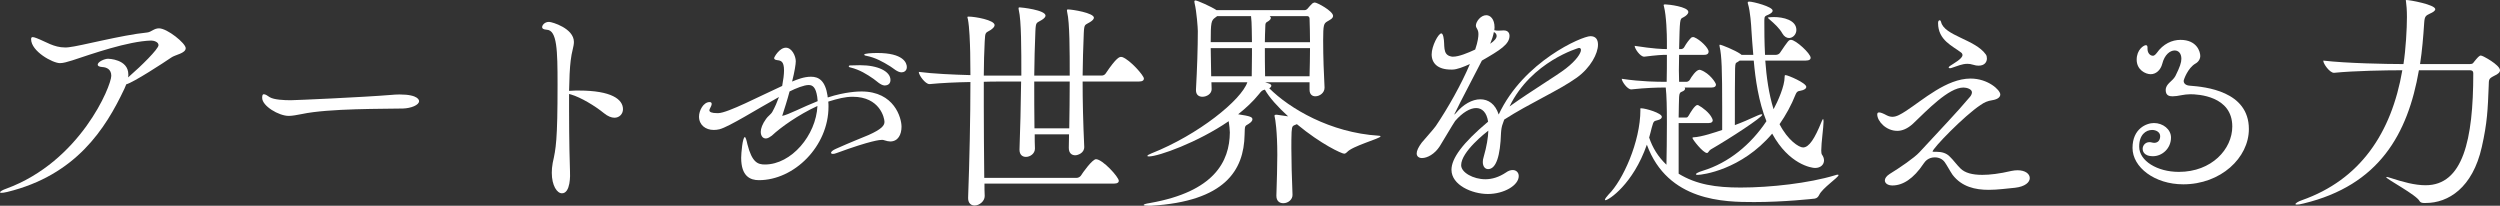 <?xml version="1.0" encoding="UTF-8"?>
<svg id="_レイヤー_2" data-name="レイヤー 2" xmlns="http://www.w3.org/2000/svg" viewBox="0 0 325.53 26.79">
  <rect x="0" y="0" width="325.53" height="26.79" fill="#333333" stroke="none"/>
  <defs>
    <style>
      .cls-1 {
        fill: #fff;
        stroke-width: 0px;
      }
    </style>
  </defs>
  <g id="_レイヤー_1-2" data-name="レイヤー 1">
    <g>
      <path class="cls-1" d="M16.2,11.55c-2.46,5.22-6.3,11.25-15.24,13.44-.36.09-.63.12-.78.12-.12,0-.18-.03-.18-.06,0-.12.36-.33.81-.48,9.66-3.54,13.68-13.38,13.68-14.7,0-.84-.6-1.11-1.17-1.14-.42-.03-.6-.15-.6-.3,0-.39.9-.78,1.35-.78,0,0,2.64.03,2.64,2.04,0,.12,0,.24-.03.39l.3-.27c1.32-1.14,3.66-3.42,3.66-3.93,0-.42-.6-.6-.96-.6-3.03.09-7.71,1.74-10.26,2.58-.69.21-1.17.36-1.62.36-.93,0-3.75-1.53-3.75-3.12,0-.18.06-.27.21-.27.12,0,.3.06.54.15,1.17.45,2.22,1.2,3.66,1.2.15,0,.33,0,.51-.03,1.47-.15,6.87-1.59,10.2-1.92.54-.06.87-.54,1.53-.54,1.08,0,3.48,1.95,3.48,2.58,0,.69-1.35.84-1.89,1.23-.96.66-4.92,3.24-5.85,3.48l-.24.57Z"/>
      <path class="cls-1" d="M52.47,14.13c-2.4.06-9.66-.03-13.17.72-.66.12-1.2.24-1.71.24-1.29,0-3.45-1.29-3.45-2.34v-.06c0-.33.09-.42.21-.42.21,0,.48.18.78.39.57.33,1.83.39,2.73.39.57,0,9.42-.39,13.05-.69.33-.03.72-.06,1.11-.06,2.55,0,2.55.81,2.55.87,0,.51-1.05.93-2.1.96Z"/>
      <path class="cls-1" d="M74.1,12.24v2.16c0,3.69.09,7.44.12,7.89.03.48.09,2.88-1.05,2.88-.63,0-1.32-.99-1.32-2.67,0-.39.03-.81.12-1.29.42-1.89.63-2.88.63-10.23,0-4.44-.06-7.05-1.41-7.11-.42-.03-.6-.15-.6-.33,0-.24.3-.69.9-.69.39,0,3.24.84,3.24,2.61,0,.63-.3,1.29-.42,2.43-.12.96-.18,2.37-.21,3.96.03-.03.06-.03.12-.03h.15c.27-.03.6-.03.99-.03,4.26,0,5.76,1.14,5.76,2.43,0,.6-.45,1.11-1.11,1.11-.39,0-.87-.18-1.38-.6-1.14-.93-2.97-2.04-4.29-2.43l-.24-.06Z"/>
      <path class="cls-1" d="M107.88,13.89c0,5.16-4.47,9.57-9.06,9.57-1.14,0-2.31-.51-2.31-2.91,0-.57.18-2.7.48-2.7.09,0,.21.36.33.93.6,2.37,1.35,2.64,2.28,2.64,3.45,0,6.66-3.81,6.84-7.62-2.49,1.14-4.83,2.82-5.91,3.84-.03.03-.06.06-.09.06-.27.21-.51.33-.72.33-.39,0-.66-.33-.66-.87,0-.42.21-1.02.69-1.68.21-.33.66-.6.84-.96.33-.6.6-1.23.84-1.89-2.88,1.59-6.48,3.87-7.74,4.2-.24.06-.51.09-.75.09-1.08,0-1.92-.66-1.92-1.74,0-.78.57-1.89,1.38-1.89.15,0,.27.06.27.24,0,.15-.09.36-.24.63-.03.06-.06.15-.06.21,0,.21.3.36.99.36h.18c1.23-.03,5.34-2.19,8.31-3.54.15-.81.24-1.5.24-2.01,0-1.23-.42-1.29-.9-1.35-.21-.03-.39-.09-.39-.27,0-.12.69-1.35,1.53-1.35.78,0,1.29,1.08,1.29,1.77,0,.36-.15,1.35-.48,2.64.66-.27,1.53-.63,2.46-.63,1.02,0,1.86.51,2.16,2.49,0,.09,0,.15.03.21,2.28-.75,4.02-.78,4.38-.78,4.29,0,5.22,3.45,5.22,4.59,0,1.02-.45,1.92-1.47,1.92-.21,0-.48-.06-.75-.15-.09-.03-.18-.06-.3-.06-.27,0-1.41.06-5.91,1.71-.21.09-.39.12-.51.12-.15,0-.24-.06-.24-.15,0-.12.21-.33.63-.51,2.01-.9,3.27-1.38,4.26-1.8,1.68-.75,2.07-1.23,2.07-1.71,0-.51-.6-3.27-4.14-3.27-.99,0-1.92.24-3.18.63.03.21.03.45.03.66ZM106.41,12.6c-.18-1.2-.57-1.53-1.11-1.53-.6,0-1.65.42-2.49.84-.3,1.14-.66,2.25-.96,3.18.81-.15,2.58-1.11,4.62-1.92l-.06-.57ZM113.73,10.26c-.87-.6-1.77-1.17-2.97-1.47-.18-.03-.24-.09-.24-.15s.06-.12.18-.12c.33,0,.78-.03,1.29-.03,2.34,0,3.96.81,3.96,1.92,0,.39-.21.72-.78.72-.51-.03-1.08-.63-1.44-.87ZM115.92,8.64c-.93-.57-1.89-1.14-3.15-1.38-.18-.03-.24-.09-.24-.15,0-.15.96-.21,1.71-.21,3.39,0,3.84,1.29,3.84,1.83,0,.51-.39.69-.69.69-.54,0-1.11-.57-1.47-.78Z"/>
      <path class="cls-1" d="M128.19,23.91c0,.54,0,1.05.03,1.59v.03c0,.69-.72,1.23-1.32,1.23-.45,0-.84-.3-.84-.96v-.06c.18-4.77.3-10.53.3-15.06-1.8.03-3.81.12-5.31.27h-.03c-.54,0-1.38-1.17-1.38-1.56v-.03c1.83.24,4.47.36,6.72.42,0-1.05-.03-2.1-.03-2.97-.03-1.2-.09-3.24-.3-4.32-.03-.12-.06-.18-.06-.24,0-.09.06-.09.15-.09.84,0,3.39.45,3.39,1.11,0,.21-.21.42-.51.63-.66.42-.72.18-.78,1.5-.06,1.35-.12,2.82-.12,4.44h4.89c0-3.45,0-7.17-.33-8.52-.03-.12-.03-.21-.03-.24,0-.09.03-.12.15-.12.18,0,3.36.33,3.36,1.08,0,.18-.21.39-.51.57-.66.42-.75.18-.81,1.44-.09,1.95-.12,3.84-.15,5.79h4.62c0-3.12,0-6.9-.33-8.25-.03-.12-.03-.21-.03-.24,0-.09.03-.12.15-.12.54,0,3.36.45,3.36,1.08,0,.18-.21.39-.51.57-.66.42-.75.18-.81,1.44-.09,1.92-.12,3.72-.15,5.52h2.49c.21,0,.42-.12.51-.27,1.41-2.1,1.8-2.16,2.01-2.16.09,0,.15.03.18.03,1.02.39,2.79,2.4,2.79,2.79,0,.21-.15.39-.69.39h-7.29c0,2.55.06,5.22.21,8.49.03.84-.87,1.11-1.17,1.11-.45,0-.84-.27-.84-.96v-.03c0-.57.03-1.14.03-1.74h-4.47c0,.6,0,1.23.03,1.83v.03c0,.66-.63,1.08-1.17,1.08-.45,0-.84-.27-.84-.93v-.06c.09-2.55.18-5.73.21-8.82h-3.03c-.45,0-1.11,0-1.83.03v3.12c0,2.94.03,6.15.06,9.39h12.03c.21,0,.42-.12.54-.27.24-.39,1.5-2.16,1.98-2.16.84,0,2.97,2.31,2.97,2.82,0,.18-.15.36-.66.36h-16.83ZM139.23,16.71c.03-1.98.06-4.05.06-6.09h-4.62c0,1.95,0,3.93.03,6.09h4.53Z"/>
      <path class="cls-1" d="M170.52,10.71h-5.79l.54.18c.21.09.27.18.27.27,0,.12-.09.24-.27.33,2.64,2.64,7.95,5.79,14.25,6.18.15,0,.24.03.24.09,0,.27-3.72,1.26-4.38,2.07-.12.12-.24.18-.36.18-.3,0-2.97-1.2-6.15-3.84-.54.24-.63.12-.69,1.02-.03.63-.03,1.32-.03,2.13,0,1.68.06,3.72.15,6.03.03.6-.54,1.11-1.2,1.11-.48,0-.9-.27-.9-.96v-.06c.06-2.01.12-3.75.12-5.28,0-3.09-.27-4.68-.33-4.89-.03-.09-.03-.15-.03-.21,0-.09.06-.12.18-.12h.12l1.47.21c-1.35-1.23-2.46-2.46-3.03-3.48-.36.09-.42.15-.78.6-.75.93-1.68,1.8-2.7,2.61,1.59.24,1.86.36,1.86.66,0,.15-.12.36-.51.6-.48.3-.48.15-.51,1.41-.09,4.62-2.55,8.67-12.18,9.24h-.33c-.39,0-.63-.03-.63-.09,0-.09.24-.18.84-.27,8.34-1.47,10.35-5.4,10.38-9.18,0-.3-.06-.9-.15-1.47-4.02,2.76-9.15,4.59-10.38,4.59-.15,0-.21-.03-.21-.06,0-.09.15-.18.51-.33,6.15-2.43,11.73-6.96,12.51-9.27h-4.68c0,.3.03.6.03.9,0,.6-.63.99-1.2.99-.45,0-.84-.24-.84-.84v-.12c.15-2.73.24-5.43.24-7.59,0-.39-.15-2.52-.42-3.63,0-.09-.03-.15-.03-.21,0-.12.06-.15.15-.15.24,0,2.07.81,2.73,1.26h11.46c.15,0,.27-.06.39-.18.21-.24.45-.54.63-.69.12-.06.18-.12.33-.12.3,0,2.37,1.11,2.37,1.74,0,.33-.39.51-.75.72-.45.27-.54.42-.54,2.46,0,2.22.09,4.35.18,6.12v.06c0,.66-.63,1.11-1.2,1.11-.39,0-.75-.24-.75-.84v-.99ZM158.49,2.1l-.24.18c-.54.39-.6.6-.6,3.21h5.37c-.03-.81,0-2.55-.12-3.39h-4.41ZM157.65,6.27l.06,3.66h5.28c0-1.05.03-1.74.03-2.79v-.87h-5.37ZM165.33,2.1c.09.09.15.15.15.24,0,.18-.21.36-.48.51-.21.09-.24.27-.24.57-.03.81-.06,1.47-.06,2.07h5.88c0-1.08-.03-2.13-.06-3.09,0-.18-.15-.3-.27-.3h-4.92ZM164.7,6.27c0,1.08,0,2.1.03,3.66h5.79c.03-1.26.06-2.49.06-3.66h-5.88Z"/>
      <path class="cls-1" d="M195.69,16.08c-.15.36-.21.78-.24,1.23-.09,2.97-.63,4.71-1.68,4.71-.39,0-.69-.33-.69-.93,0-.21.03-.42.12-.69.39-1.35.57-2.49.6-3.39-.27.21-3.54,2.73-3.54,4.5,0,.96,1.59,1.83,3.15,1.83.87,0,1.77-.27,2.67-.87.33-.24.63-.33.9-.33.45,0,.78.33.78.78,0,1.23-1.95,2.34-4.02,2.34s-4.74-1.17-4.74-3.15c0-1.47,1.41-3.45,4.77-6.27-.18-1.2-.78-1.77-1.56-1.77s-1.77.57-2.73,1.68c-.15.18-1.83,3.03-2.01,3.3-.66,1.02-1.62,1.53-2.31,1.53-.39,0-.69-.21-.69-.6,0-.33.21-.81.66-1.41.21-.27,1.62-1.83,1.83-2.16,1.56-2.31,3.33-5.43,4.44-8.07-.87.39-1.71.72-2.28.72h-.18c-1.71,0-2.52-.81-2.52-1.98,0-1.08.87-2.73,1.26-2.73.12,0,.21.18.27.45.24,1.05-.18,2.31.99,2.55.09.03.18.03.27.03.75,0,1.92-.48,2.88-.93.36-1.05.42-1.71.42-2.01,0-.66-.33-.75-.33-1.11,0-.51.63-1.35,1.35-1.35.54,0,1.08.51,1.08,1.59,0,.12-.03.24-.03.36.21.06.42.06.57.06.27,0,.48-.03.66-.03.63,0,.75.45.75.69,0,1.11-1.2,1.86-3.6,3.24-1.53,3-2.64,5.04-3.42,6.66-.15.27-.18.36-.15.36.03,0,.12-.12.24-.24.9-1.08,2.07-1.74,3.12-1.74s1.95.6,2.4,1.98c3.24-6.93,10.86-10.2,11.94-10.2.69,0,.99.42.99,1.11,0,1.14-.96,3-2.76,4.29-2.34,1.68-6.15,3.33-9.45,5.46l-.18.51ZM194.88,4.68c0-.21-.12-.39-.36-.51-.09.51-.27,1.02-.48,1.53.57-.39.84-.72.84-1.02ZM196.56,13.86c3.03-2.16,6.12-3.99,7.35-4.95,1.35-1.05,1.95-1.98,1.95-2.4,0-.18-.09-.27-.27-.27,0,0-6.18,1.74-9.03,7.62Z"/>
      <path class="cls-1" d="M218.58,16.02v6.6c2.31,1.41,4.83,1.8,8.07,1.8,3.9,0,8.91-.57,12.27-1.59.18-.06.3-.09.39-.09.06,0,.09.03.09.06,0,.3-2.1,1.68-2.52,2.58-.12.24-.27.42-.57.48-.24.03-4.02.45-7.89.45s-11.25-.06-13.98-7.47c-1.8,5.16-4.98,7.23-5.4,7.23-.03,0-.06-.03-.06-.06,0-.12.21-.39.48-.69,1.83-1.8,4.14-6.84,4.14-11.01,0-.06,0-.09-.03-.12.03-.06.03-.09.12-.09.6,0,2.7.63,2.7,1.11,0,.18-.15.33-.48.42-.51.18-.57-.03-.84,1.02-.12.45-.21.87-.33,1.26.42,1.29,1.17,2.52,2.25,3.54.03-1.35.06-3.57.06-5.43,0-2.01-.03-3.54-.15-4.62h-.39c-.57,0-2.16.03-4.08.24h-.03c-.51,0-1.23-1.05-1.23-1.38,2.58.39,4.86.39,5.43.39h.42c.03-1.26.03-2.28.03-3.51-.66,0-1.23.03-2.94.24h-.03c-.51,0-1.23-1.05-1.23-1.41,2.49.39,3.66.42,4.2.42v-1.05c0-.81-.06-3.27-.39-4.53-.03-.06-.03-.12-.03-.15,0-.06.06-.09.18-.09.42,0,3.03.3,3.03.99,0,.24-.27.51-.69.72-.42.18-.42.21-.51,4.11h.3c.06,0,.3-.09.36-.24.3-.54.63-.96.9-1.23.06-.06.15-.09.24-.09s.15,0,.18.03c.75.3,1.86,1.38,1.86,1.86,0,.21-.12.42-.57.42h-3.27c0,.69-.03,1.38-.03,2.01s.03,1.11.03,1.5h.99c.09,0,.3-.09.39-.24.21-.39.84-1.32,1.26-1.32.06,0,.12,0,.18.03,1.17.42,1.98,1.68,1.98,1.89s-.15.39-.6.39h-3.48c.03.06.06.09.06.15,0,.15-.18.3-.36.36-.3.12-.39.21-.42.72-.03.33-.03,1.38-.06,2.67h1.02c.15,0,.21-.15.3-.27.15-.27.78-1.35,1.11-1.35.06,0,.12,0,.15.03.51.27,1.44.96,1.77,1.68.03.09.09.18.09.27,0,.18-.12.36-.51.36h-3.93ZM229.86,7.89c.15,2.07.45,4.32,1.08,6.33.57-1.05,1.44-3,1.44-4.2,0-.15,0-.24.12-.24.3,0,2.7,1.02,2.7,1.53,0,.21-.24.42-.78.51-.36.03-.48.18-.6.45-.57,1.44-1.29,2.73-2.1,3.9,1.08,2.1,2.52,3.03,3.06,3.03.78,0,1.53-1.17,2.4-3.33.09-.21.15-.33.18-.36.06-.03.09.09.09.3,0,.75-.3,2.76-.3,3.78,0,.27.03.45.09.54.18.24.27.51.27.75,0,.54-.42.99-1.17.99-.45,0-3.39-.45-5.58-4.47-4.02,4.74-9.12,5.37-9.69,5.37-.18,0-.24-.03-.24-.09,0-.09.3-.27.9-.45,3.36-1.02,6.27-3.42,8.28-6.45-1.02-2.55-1.44-5.46-1.65-7.89h-1.83l-.27.18c-.27.15-.3.12-.33.87-.03,1.35-.03,4.11-.03,7.35.9-.33,1.86-.75,2.91-1.23.27-.12.45-.18.54-.18s.12.03.12.06c0,.33-4.17,3.06-6.72,4.53-.24.15-.3.45-.48.45-.51,0-1.89-1.77-1.89-1.95,0-.06.03-.09.12-.09,1.02-.03,2.97-.69,3.75-.96v-2.94c0-4.83-.06-6.75-.33-7.89,0-.09-.03-.15-.03-.18,0-.06.03-.09.06-.09.21,0,1.98.72,2.67,1.2l.15.12h1.53c-.12-1.26-.18-2.37-.24-3.18-.03-.63-.15-2.49-.45-3.45-.03-.06-.03-.12-.03-.18,0-.09.06-.12.21-.12.48,0,3.03.66,3.03,1.17,0,.21-.21.36-.51.51-.48.21-.57.21-.57.75v.27c0,1.02,0,2.52.09,4.23h1.44c.18,0,.42-.12.51-.27,1.08-1.59,1.14-1.68,1.44-1.68.6,0,2.55,1.77,2.55,2.34,0,.18-.15.36-.66.36h-5.25ZM232.08,4.35c-.36-.66-1.05-1.29-1.68-1.83-.12-.12-.21-.18-.21-.21,0-.06.42-.09.78-.09,1.23,0,2.94.39,2.94,1.68,0,.57-.45,1.05-.96,1.05-.3,0-.63-.18-.87-.6Z"/>
      <path class="cls-1" d="M253.23,21.12c-.27-.39-.75-.63-1.29-.63-.84,0-1.26.51-1.44.78-1.35,2.04-2.76,2.88-4.08,2.88-.63,0-.99-.3-.99-.66,0-.27.21-.57.63-.84,1.32-.81,3.21-2.1,3.87-2.82,2.76-3,4.83-5.13,6.54-7.17.09-.09.3-.36.3-.63,0-.45-.72-.63-1.11-.63-1.92,0-4.71,2.94-6.57,4.71-.72.66-1.41.93-2.04.93-1.5,0-2.61-1.29-2.61-2.13,0-.18.06-.27.24-.27.21,0,.51.12,1.02.39.24.12.48.18.72.18.54,0,1.08-.33,1.74-.75,2.22-1.44,5.31-4.23,8.43-4.23,2.28,0,3.87,1.5,3.87,2.07,0,.33-.3.63-1.05.75-.6.09-1.02.27-1.53.63-2.1,1.38-6.24,5.64-6.24,6.06,0,0,0,.03.27.03h.3c.6,0,1.23.15,1.68.63.42.39.99,1.17,1.41,1.56.57.54,1.47.81,2.82.81.99,0,2.25-.15,3.78-.51.3-.06.57-.09.81-.09,1.02,0,1.59.48,1.59,1.02s-.6,1.11-1.92,1.26c-1.05.09-2.22.27-3.42.27-1.77,0-3.51-.39-4.71-1.95-.33-.48-.69-1.17-1.02-1.65ZM257.64,8.55c-.21,0-.45-.03-.72-.12-.27-.09-.51-.12-.75-.12-.69,0-1.32.3-2.07.54-.06.03-.15.03-.21.03-.09,0-.15-.03-.15-.09s.06-.12.18-.21c.48-.33,1.62-.93,1.62-1.41,0-.12-.06-.24-.18-.33-1.08-.84-3-1.59-3-3.84,0-.24.09-.36.21-.36.09,0,.15.09.18.21.39,1.8,4.44,2.28,5.82,4.23.12.15.15.36.15.54,0,.45-.3.93-1.08.93Z"/>
      <path class="cls-1" d="M284.28,24c-3.72,0-6.6-2.22-6.6-4.74s1.83-3.24,2.79-3.24c1.17,0,2.22.81,2.22,1.89,0,1.44-1.17,2.43-2.34,2.43-1.32,0-1.35-.81-1.35-.96,0-.45.36-.87.87-.87.09,0,.18,0,.27.03.12.03.27.06.36.06.45,0,.78-.3.78-.87,0-.51-.51-.81-1.05-.81-.84,0-1.68.66-1.68,2.13v.06c0,1.83,2.34,3.27,5.16,3.27,4.29,0,6.96-2.97,6.96-5.91,0-3.99-4.5-4.2-5.46-4.2-.42,0-.81.06-1.14.12-.45.09-.84.15-1.17.15-.42,0-.9-.09-.9-.81,0-.84.87-1.11,1.26-1.83.6-1.2.78-1.77.78-2.25,0-.72-.39-1.08-.87-1.08-.6,0-1.32.54-1.62,1.74-.21.81-.81,1.35-1.5,1.35s-1.83-.57-1.83-1.89.93-1.89,1.2-1.89c.15,0,.21.12.21.3v.18c0,.54.33.9.72.9.12,0,.3-.12.48-.36.84-1.2,2.01-1.71,3.09-1.71,2.16,0,2.58,1.56,2.58,2.1,0,.39-.24.78-.63.99-.99.57-1.53,2.1-1.53,2.25,0,.36.3.6.84.63,1.95.15,7.65.69,7.65,5.64,0,3.75-3.66,7.2-8.55,7.2Z"/>
      <path class="cls-1" d="M314.97,9.15c-1.44,8.31-5.19,14.97-15,17.34-.45.12-.72.15-.9.15-.12,0-.18-.03-.18-.06,0-.12.39-.36.84-.51,7.59-2.67,11.67-8.73,13.08-16.92h-.3c-1.65,0-5.91.06-8.58.33h-.03c-.54,0-1.38-1.17-1.38-1.56v-.03c3.06.36,8.4.45,10.11.45h.33c.3-1.89.45-4.62.45-6.12,0-.9-.06-1.59-.12-2.01,0-.06-.03-.09-.03-.12,0-.06.03-.09.09-.09.42,0,3.75.6,3.75,1.2,0,.21-.33.42-.69.57-.54.27-.69.33-.75,1.17-.12,1.86-.27,3.66-.54,5.4h6.48c.33,0,.42-.09.51-.24.51-.63.72-.87.93-.87.24,0,2.49,1.23,2.49,1.92,0,.24-.21.48-.75.72-.75.39-.69.45-.72,1.32-.12,3.03-.18,4.77-.9,7.95-1.2,5.34-4.38,7.29-7.29,7.29h-.27c-.18,0-.45-.06-.54-.24-.39-.81-4.35-2.88-4.35-3.12t.06-.03c.06,0,.21.03.48.12,1.65.54,3.18.96,4.59.96,4.86,0,6.21-5.88,6.21-14.55,0-.36-.21-.42-.42-.42h-6.66Z"/>
    </g>
  </g>
</svg>